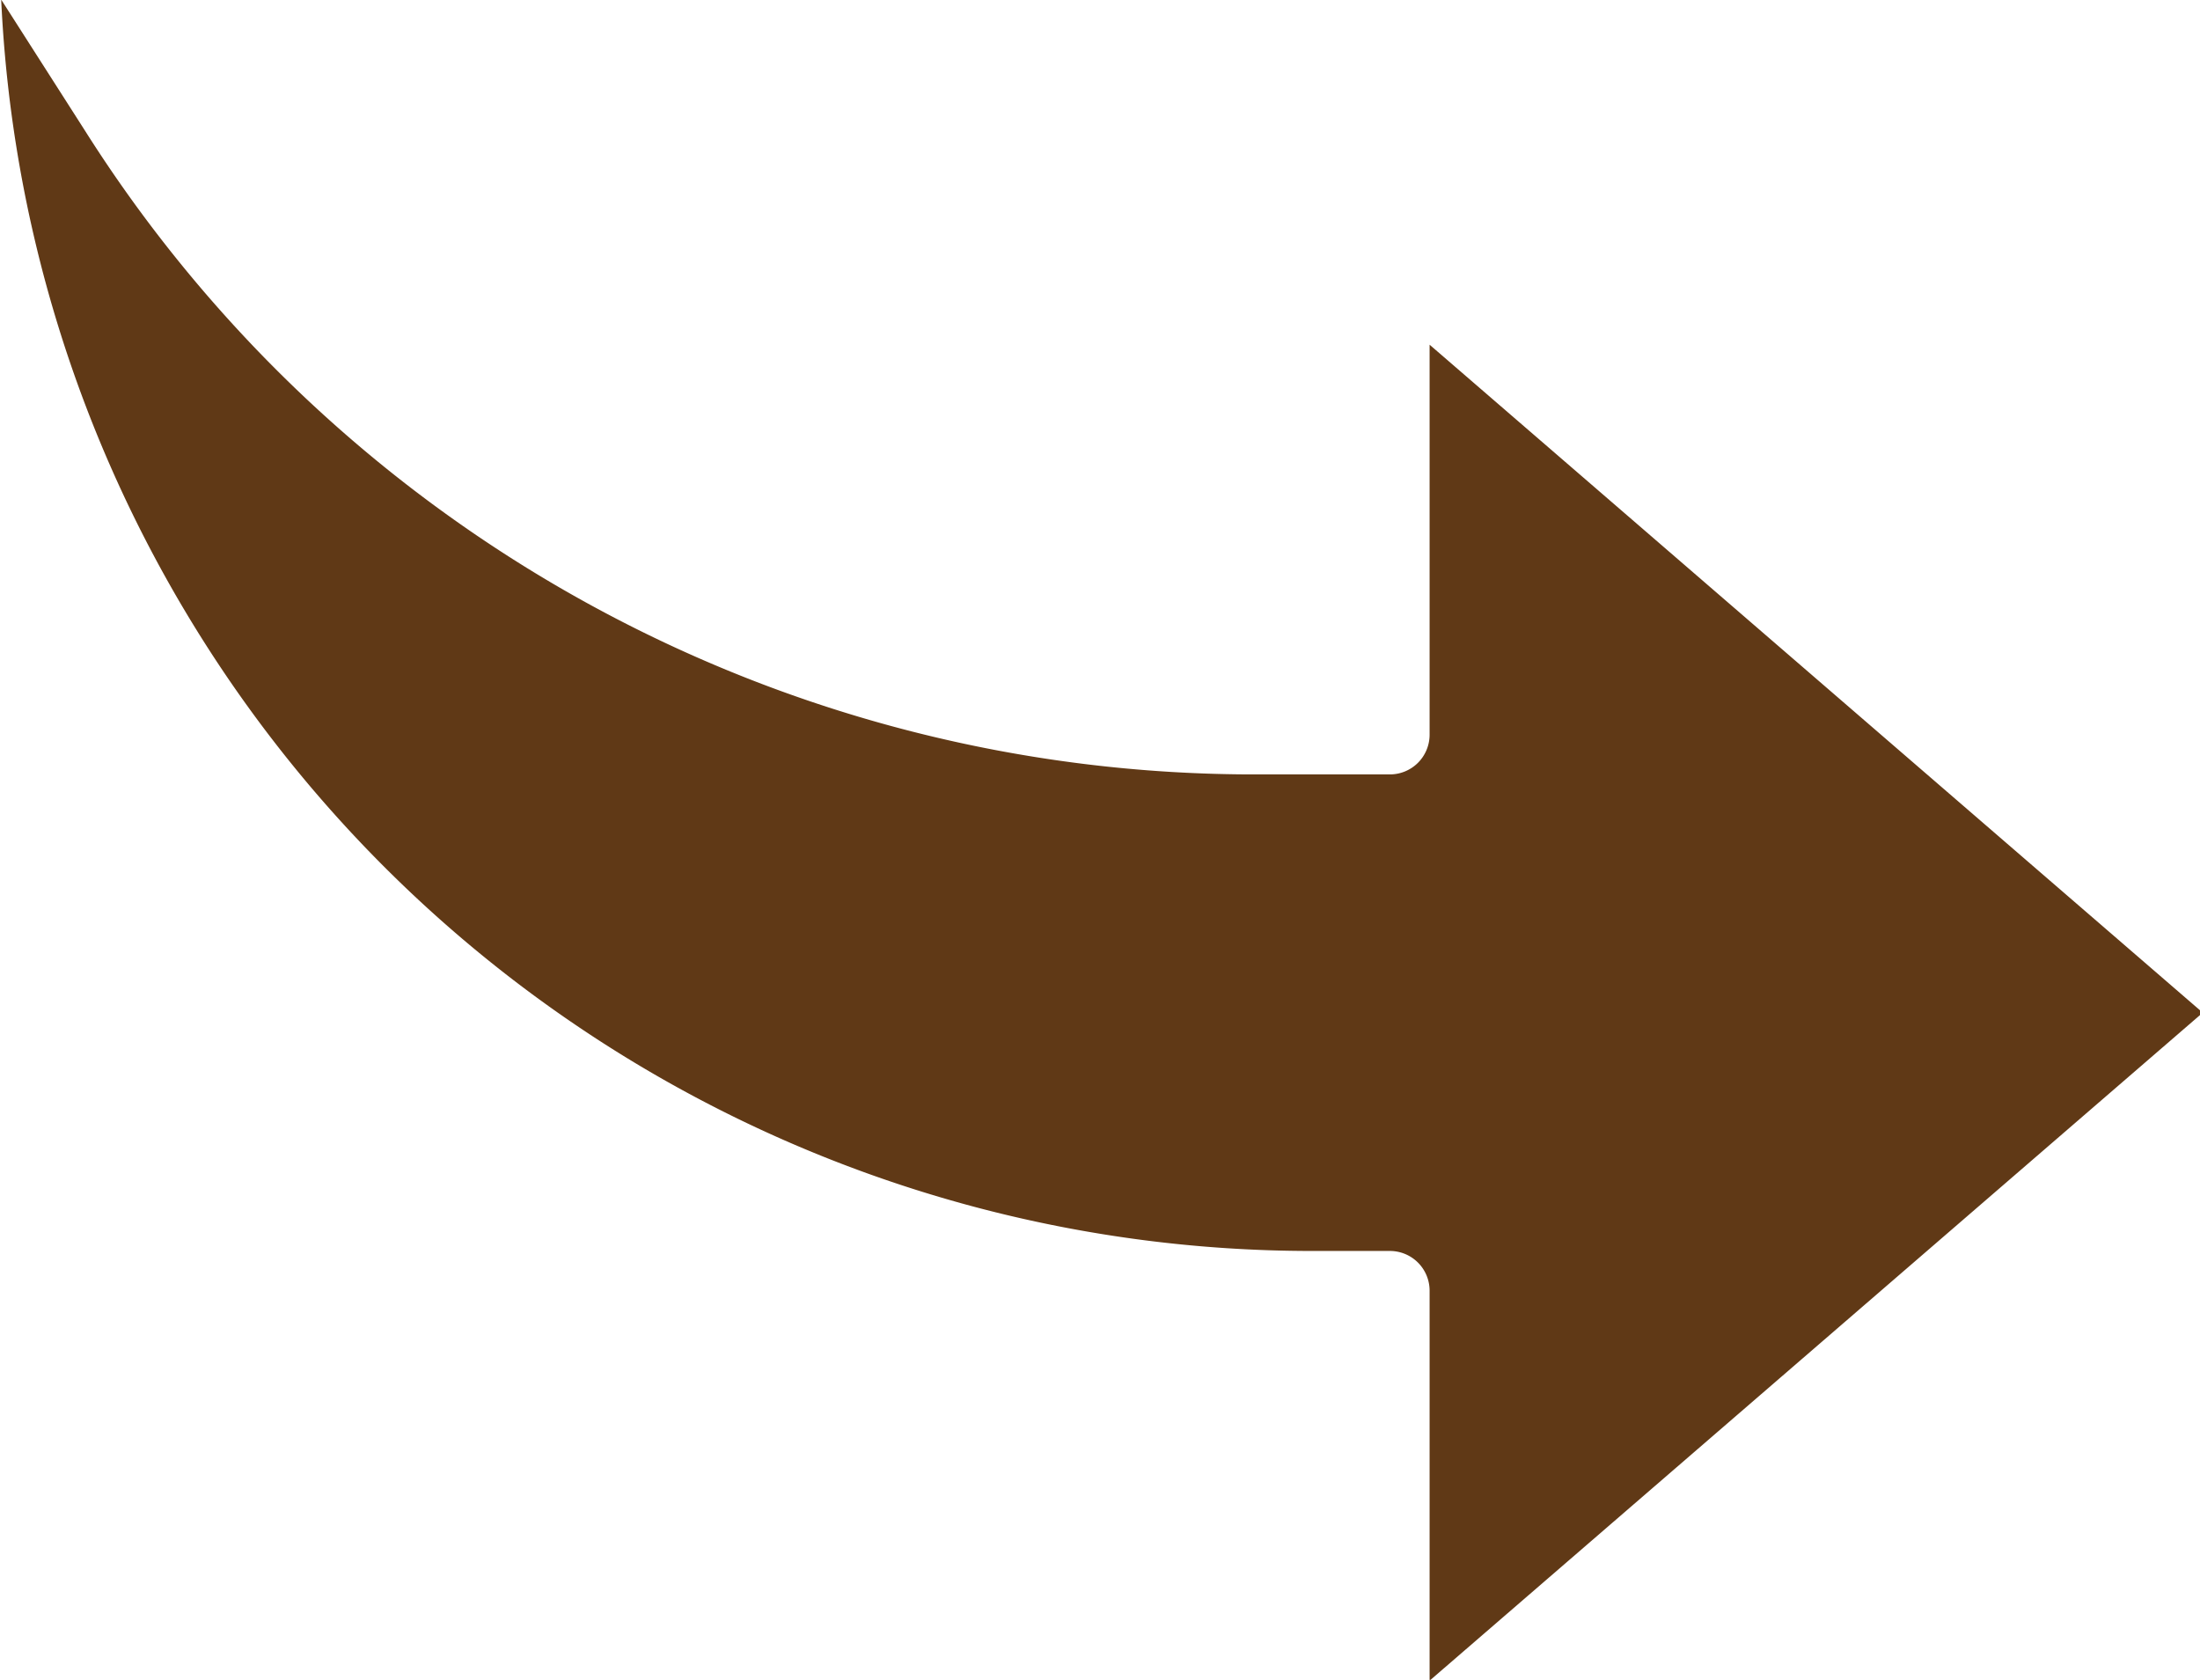 <?xml version="1.0" encoding="UTF-8" standalone="no"?><svg xmlns="http://www.w3.org/2000/svg" xmlns:xlink="http://www.w3.org/1999/xlink" fill="#603916" height="42.3" preserveAspectRatio="xMidYMid meet" version="1" viewBox="4.0 12.5 55.4 42.3" width="55.4" zoomAndPan="magnify"><g id="change1_1"><path d="M40,54.82V45a1,1,0,0,0-1-1H37A33.039,33.039,0,0,1,4.03,12.49l2.11,3.3A34.825,34.825,0,0,0,35.66,32H39a1,1,0,0,0,1-1V21.18L59.47,38Z" fill="inherit"/></g></svg>